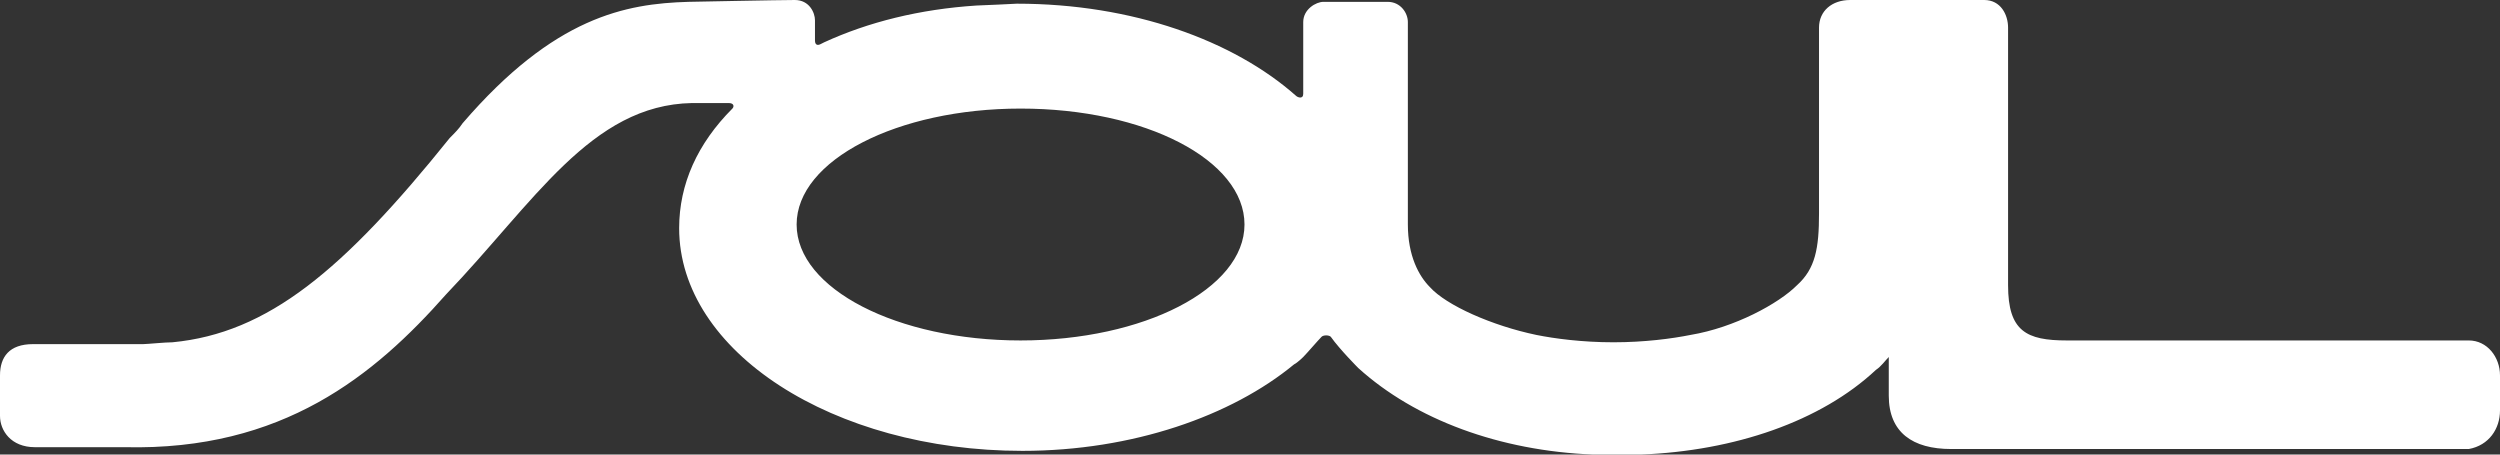 <svg width="209" height="38" viewBox="0 0 209 38" fill="none" xmlns="http://www.w3.org/2000/svg">
<rect x="0" y="0" width="209" height="38" fill="#333333" stroke="none"/>
<path d="M104.04 18.769C104.04 24.154 95.6 28.462 85.319 28.462C75.037 28.462 66.598 24.154 66.598 18.769C66.598 13.385 75.037 9.077 85.319 9.077C95.753 9.077 104.04 13.385 104.04 18.769ZM209 34.308V31.385C209 29.846 207.926 28.462 206.391 28.462C205.931 28.462 178.156 28.462 172.786 28.462C169.41 28.462 167.875 27.692 167.875 23.846V2.308C167.875 1.231 167.261 0 165.88 0C164.96 0 160.816 0 158.822 0H158.054H154.678C153.144 0 152.07 0.923 152.07 2.308V17.846C152.07 20.769 151.763 22.462 150.228 23.846C148.694 25.385 145.011 27.385 141.328 28C139.794 28.308 137.492 28.615 134.883 28.615C132.275 28.615 129.973 28.308 128.438 28C124.756 27.231 120.919 25.538 119.538 24C118.617 23.077 117.697 21.385 117.697 18.769V1.846C117.697 1.077 117.083 0.154 116.009 0.154C114.935 0.154 111.252 0.154 110.638 0.154C110.024 0.154 108.95 0.769 108.95 1.846V7.846C108.95 8.308 108.49 8.154 108.336 8C103.119 3.385 94.679 0.308 85.012 0.308C85.012 0.308 81.943 0.462 81.636 0.462C76.879 0.769 72.582 1.846 68.899 3.538L68.593 3.692C68.286 3.846 68.132 3.692 68.132 3.385V1.692C68.132 1.077 67.672 0 66.444 0C65.217 0 57.544 0.154 57.544 0.154C52.327 0.308 46.342 1.385 38.67 10.308C38.363 10.769 38.056 11.077 37.595 11.539C28.695 22.615 22.404 27.846 14.424 28.615C13.811 28.615 12.276 28.769 11.969 28.769C11.969 28.769 4.297 28.769 2.762 28.769C0.767 28.769 0 29.846 0 31.385C0 32.462 0 34.154 0 34.769C0 36 0.921 37.385 2.916 37.385C4.604 37.385 10.435 37.385 10.435 37.385C23.631 37.692 31.304 31.385 37.288 24.615C44.654 16.923 49.411 8.769 57.851 8.615C57.851 8.615 60.46 8.615 60.92 8.615C61.38 8.615 61.38 8.923 61.227 9.077C58.311 12 56.777 15.385 56.777 19.077C56.777 29.385 69.667 37.692 85.472 37.692C94.679 37.692 102.965 34.769 108.183 30.462C108.49 30.308 108.95 29.846 108.95 29.846C109.257 29.538 110.178 28.462 110.485 28.154C110.638 28 111.098 28 111.252 28.154C112.019 29.231 113.554 30.769 113.554 30.769C118.311 35.077 125.369 37.692 133.195 38H135.19H137.185C145.011 37.692 152.223 35.231 156.827 30.923C157.287 30.615 157.594 30.154 157.901 29.846V33.077C157.901 36.154 159.896 37.538 163.118 37.538C163.579 37.538 205.317 37.538 206.391 37.538C208.079 37.231 209 35.846 209 34.308Z" fill="white"/>
</svg>
